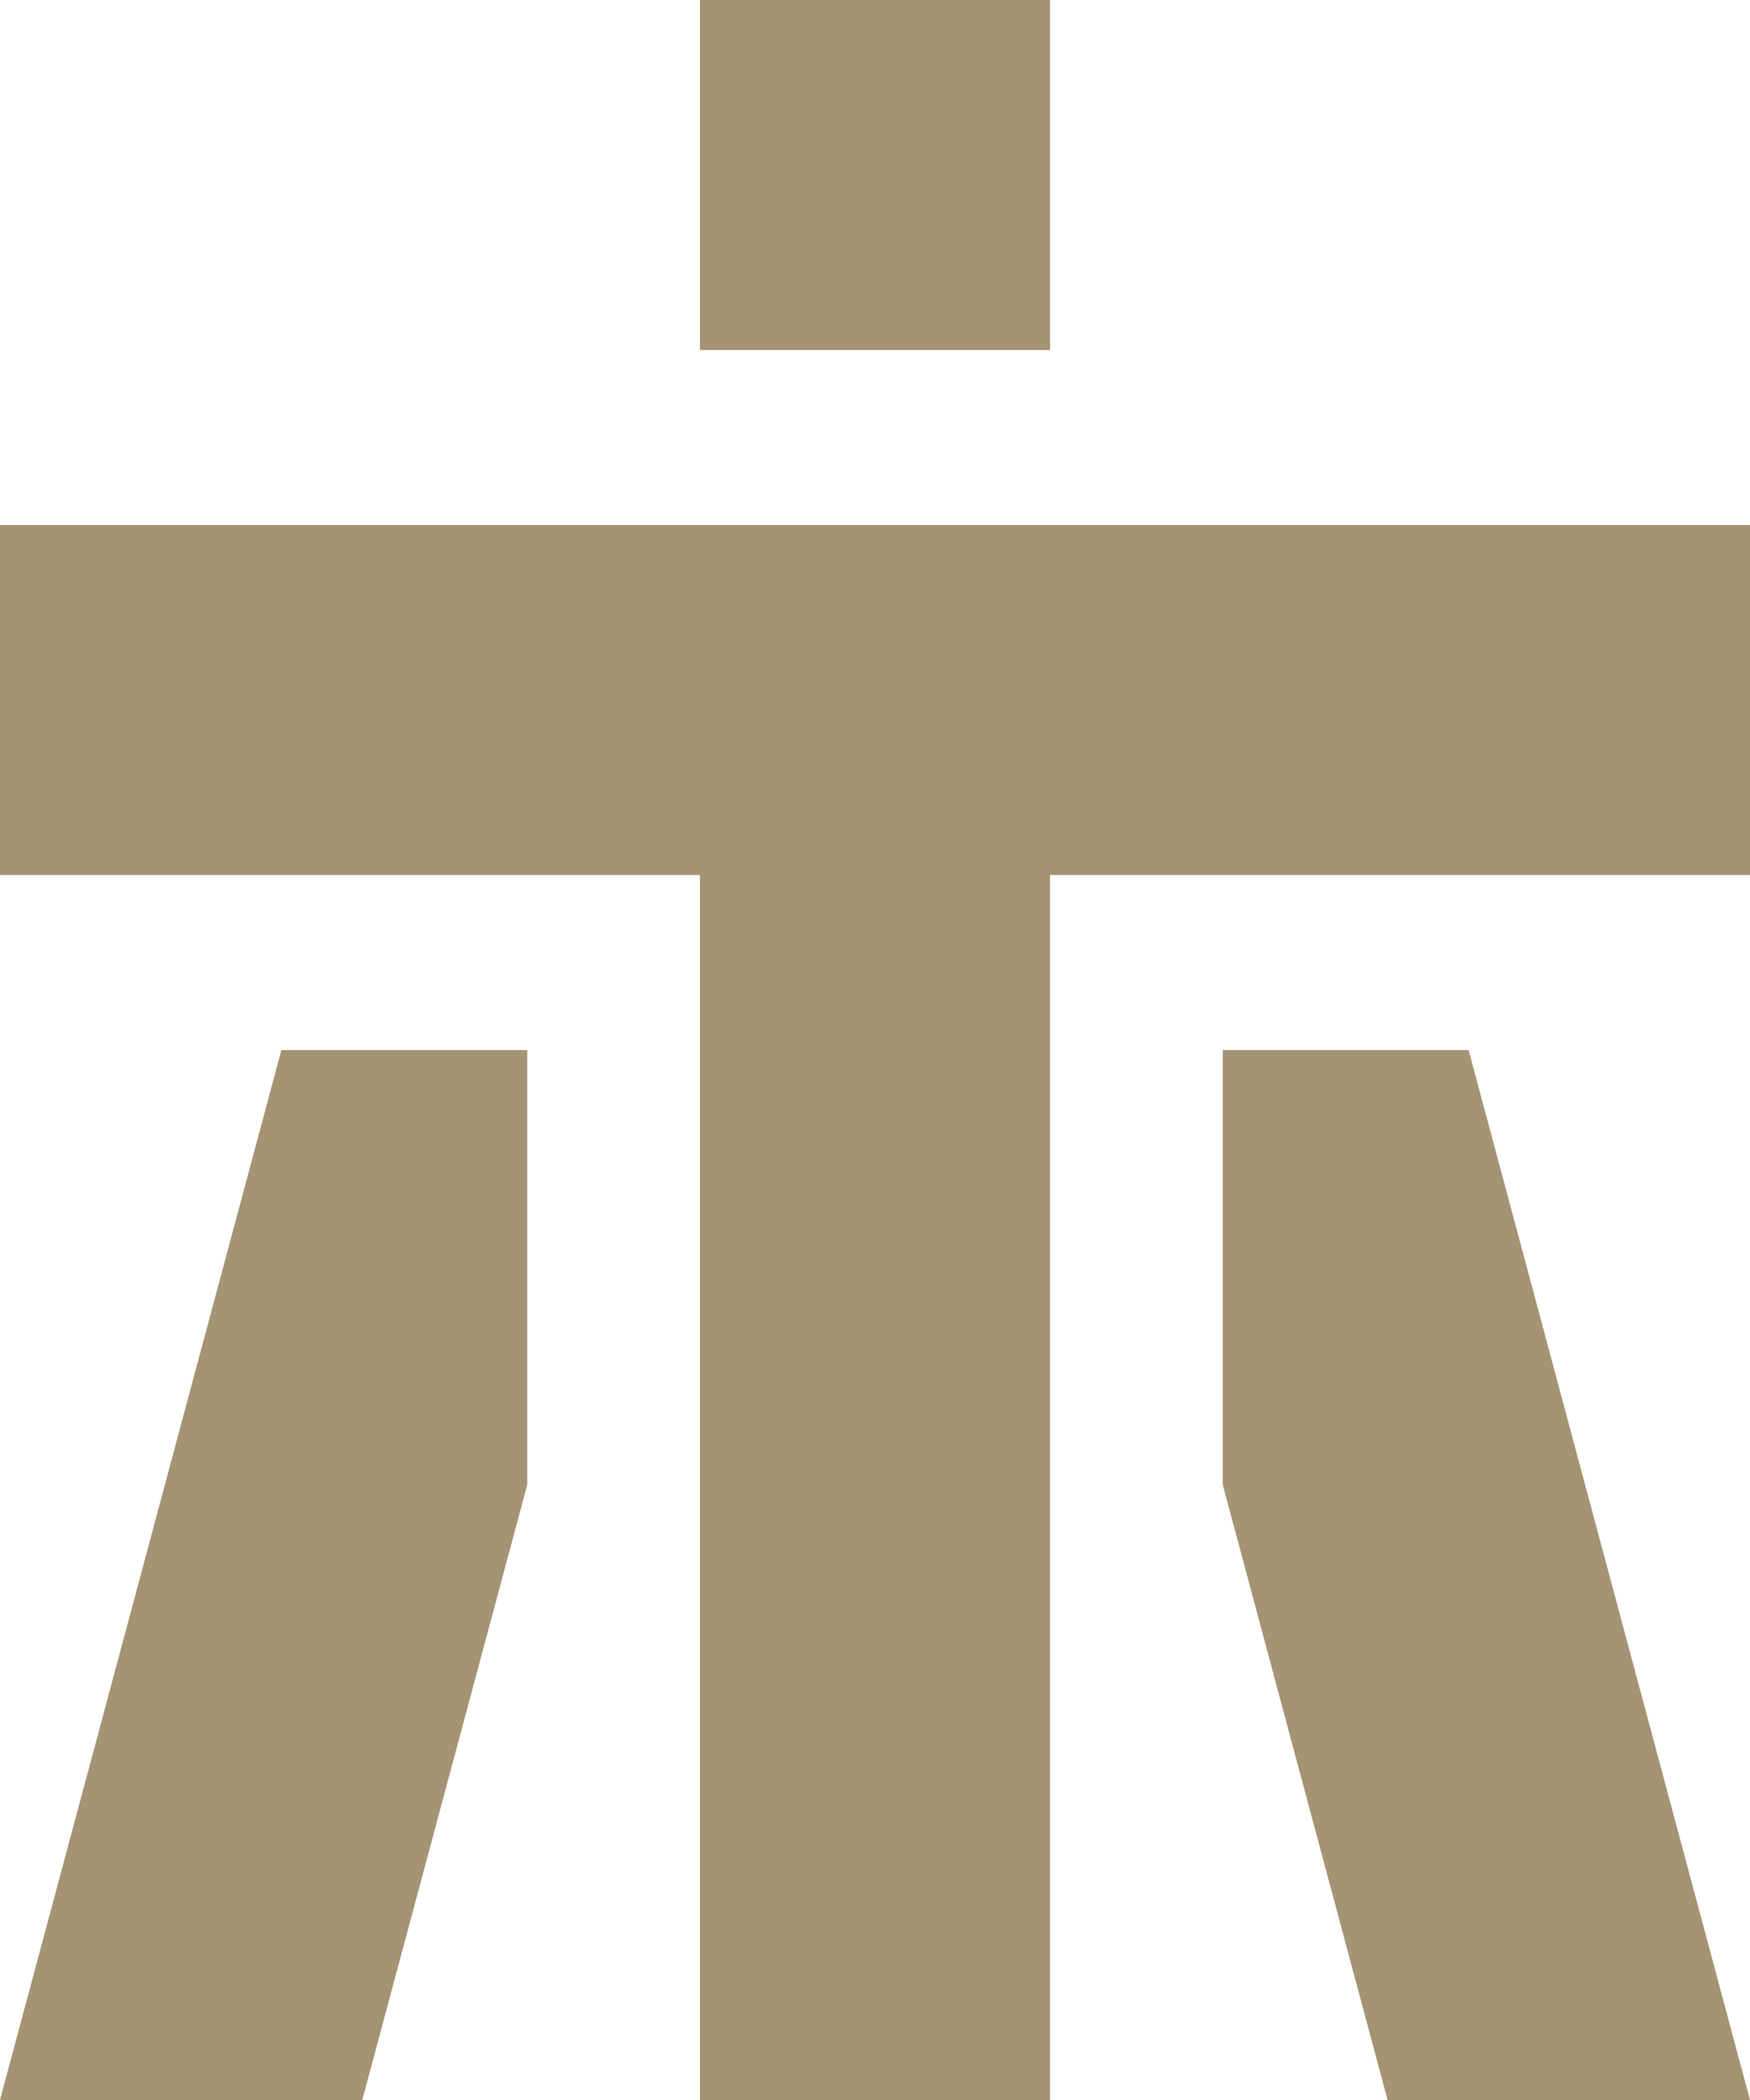 <?xml version="1.0" encoding="UTF-8"?>
<!DOCTYPE svg PUBLIC "-//W3C//DTD SVG 1.1//EN" "http://www.w3.org/Graphics/SVG/1.1/DTD/svg11.dtd">
<!-- Creator: CorelDRAW -->
<svg xmlns="http://www.w3.org/2000/svg" xml:space="preserve" width="640px" height="768px" version="1.1" style="shape-rendering:geometricPrecision; text-rendering:geometricPrecision; image-rendering:optimizeQuality; fill-rule:evenodd; clip-rule:evenodd"
viewBox="0 0 132.16 158.59"
 xmlns:xlink="http://www.w3.org/1999/xlink"
 xmlns:xodm="http://www.corel.com/coreldraw/odm/2003">
 <defs>
  <style type="text/css">
   <![CDATA[
    .fil0 {fill:#A59473;fill-rule:nonzero}
   ]]>
  </style>
 </defs>
 <g id="Ebene_x0020_1">
  <path class="fil0" d="M79.3 66.08l0 92.51 -26.44 0 0 -92.51 -52.86 0 0 -26.43 132.16 0 0 26.43 -52.86 0zm25.49 92.51l-12.45 -46.47 0 -32.82 18.57 0 21.25 79.29 -27.37 0zm-77.43 0l12.46 -46.47 0 -32.82 -18.57 0 -21.25 79.29 27.36 0zm25.5 -132.16l26.44 0 0 -26.43 -26.44 0 0 26.43z"/>
 </g>
</svg>
